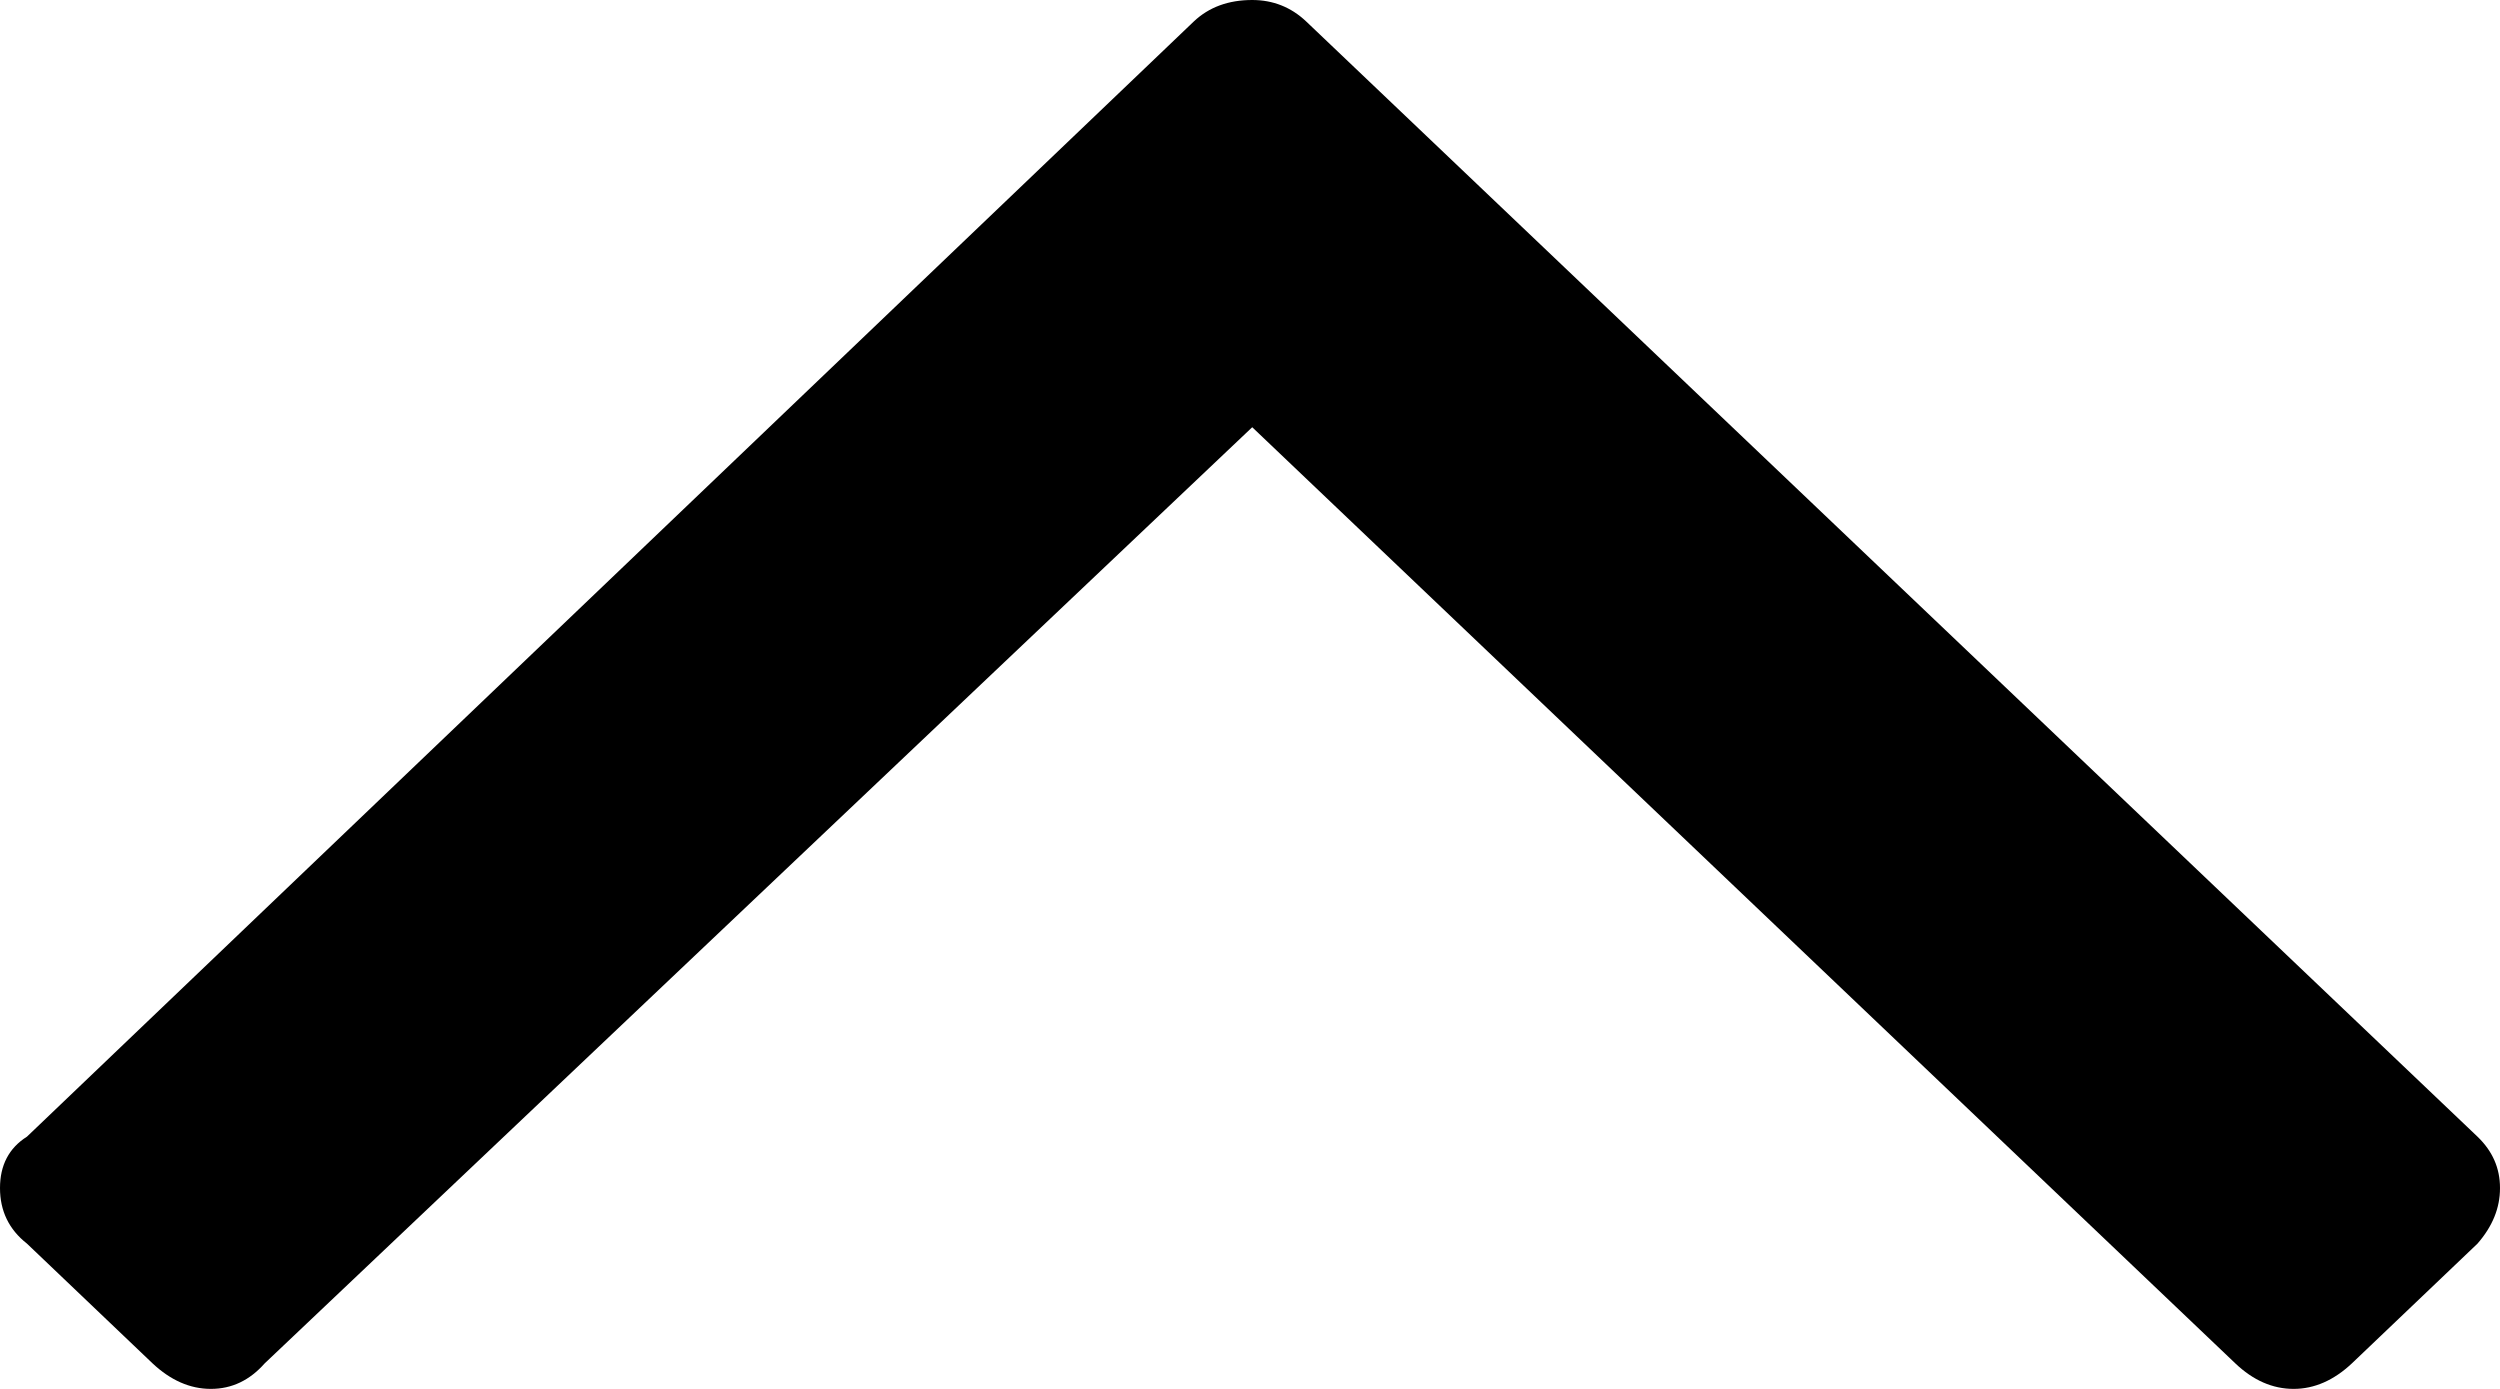 <svg width="9" height="5" viewBox="0 0 9 5" fill="none" xmlns="http://www.w3.org/2000/svg">
<path id="qwertyuioplkjhgfdsazxcvbnm 1234567890=+ !@#$%^&#38;*() QWERTYUIOPLKJHGFDSAZXCVBNM" d="M4.508 -6.73892e-07C4.583 -6.77188e-07 4.648 0.026 4.702 0.077L8.919 4.092C8.973 4.144 9 4.205 9 4.277C9 4.349 8.973 4.415 8.919 4.477L8.467 4.908C8.402 4.969 8.332 5 8.257 5C8.181 5 8.111 4.969 8.047 4.908L4.508 1.538L0.953 4.908C0.899 4.969 0.835 5 0.759 5C0.684 5 0.614 4.969 0.549 4.908L0.097 4.477C0.032 4.426 -2.80201e-08 4.359 -3.16066e-08 4.277C-3.51932e-08 4.195 0.032 4.133 0.097 4.092L4.298 0.077C4.352 0.026 4.422 -6.70125e-07 4.508 -6.73892e-07Z" fill="black"/>
</svg>
